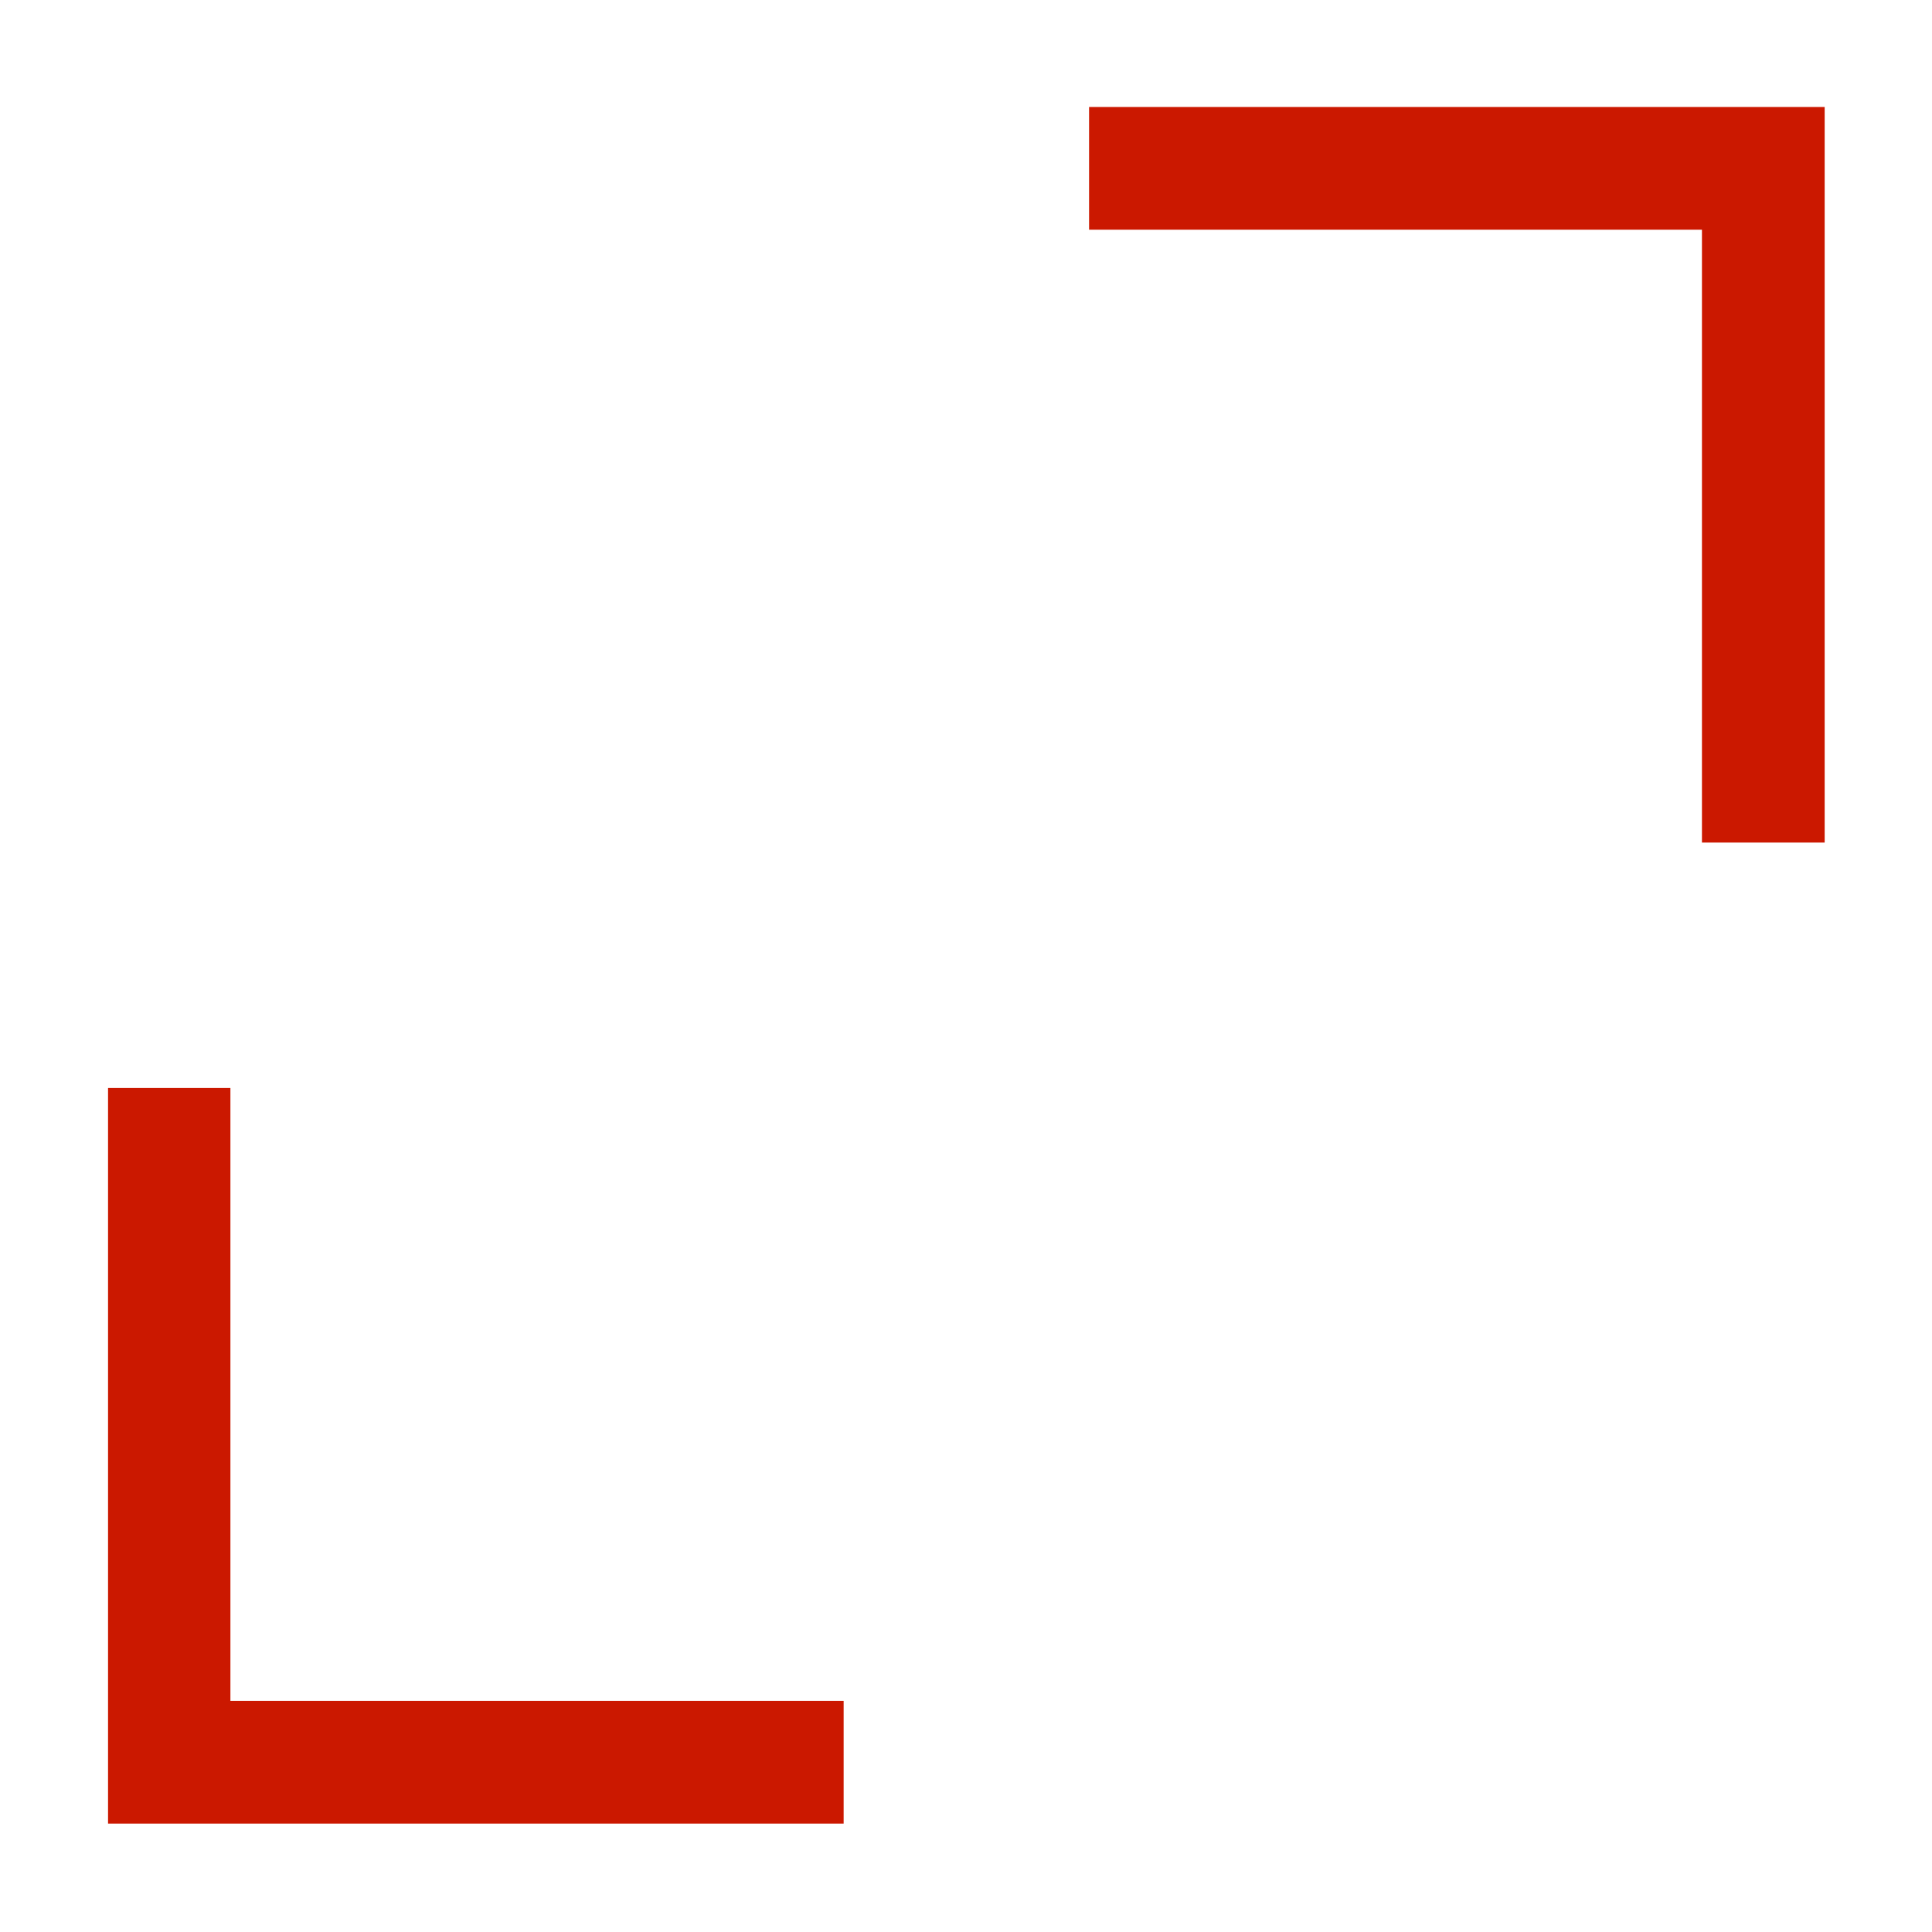 <svg width="16" height="16" xmlns="http://www.w3.org/2000/svg" viewBox="0 0 54 54" fill="#cb1800"><path d="M30.44 2.99v3.43h17.13v17.13H51V2.99H30.44zm-24 27.42H3.02v20.56h20.56v-3.43H6.44V30.41z"/></svg>
